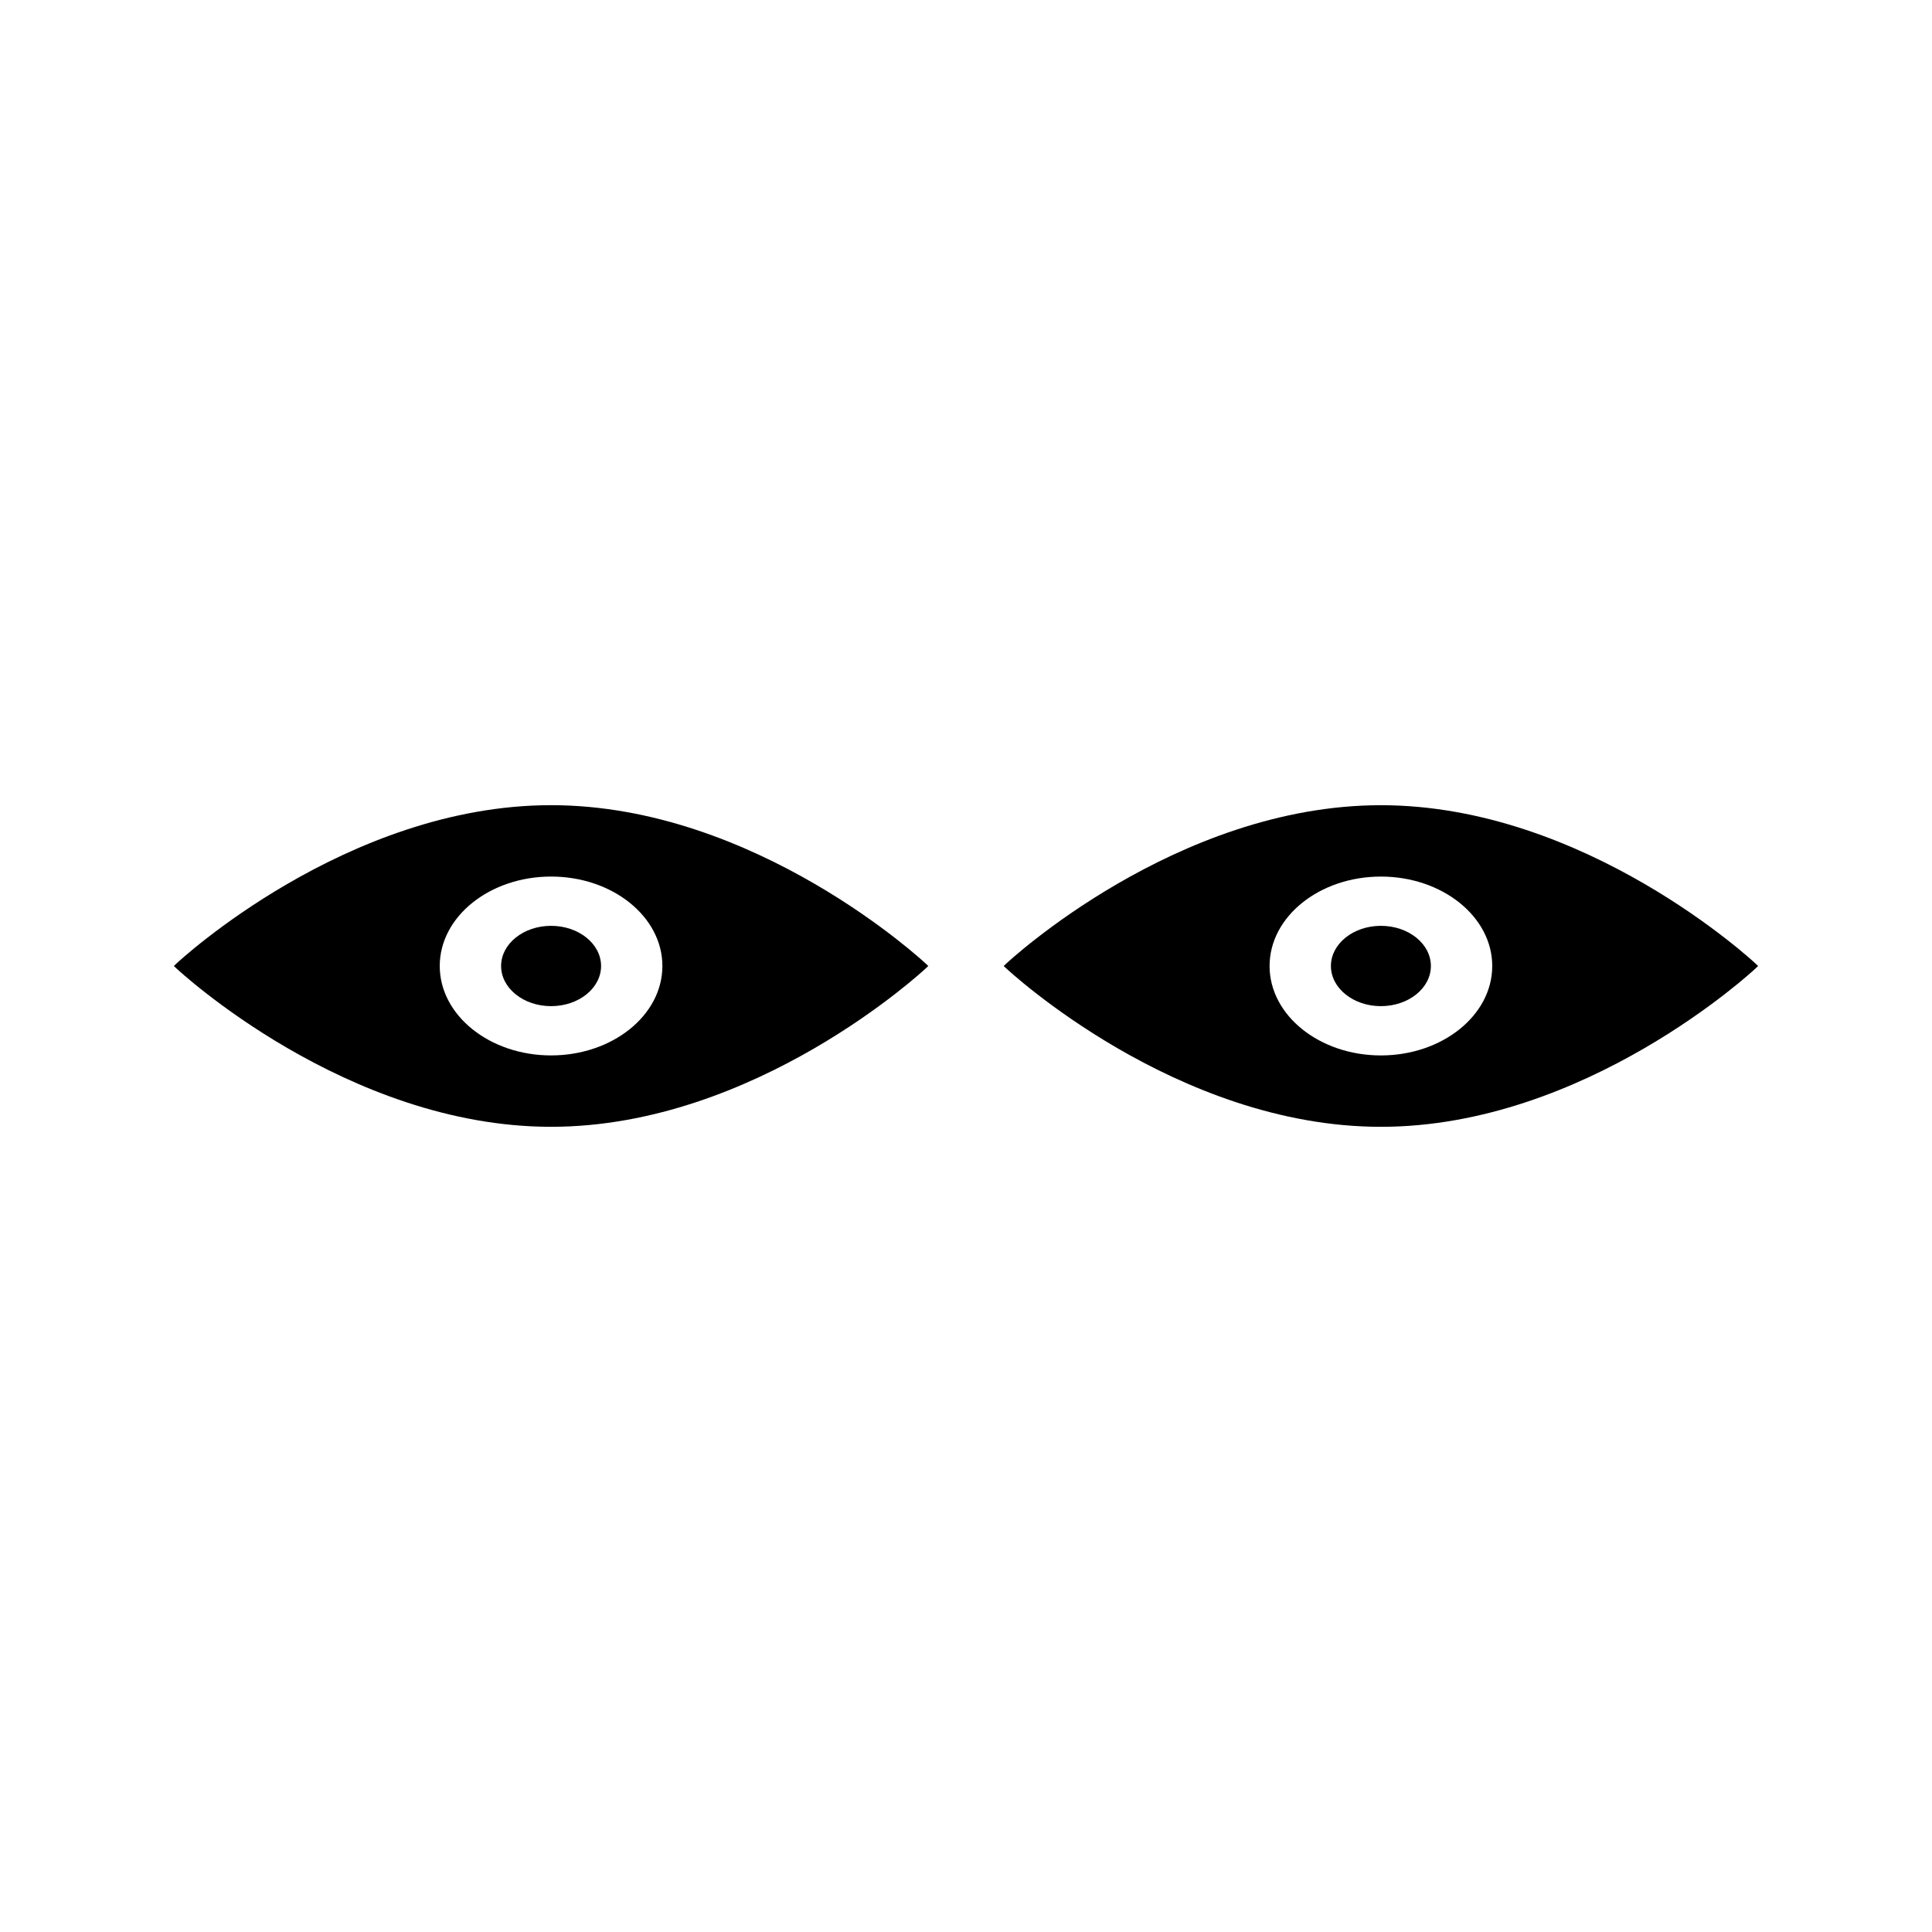 <?xml version="1.0" encoding="UTF-8"?>
<!-- Uploaded to: SVG Repo, www.svgrepo.com, Generator: SVG Repo Mixer Tools -->
<svg fill="#000000" width="800px" height="800px" version="1.1" viewBox="144 144 512 512" xmlns="http://www.w3.org/2000/svg">
 <g>
  <path d="m290.04 357.38c-54.258 0-98.84 41.555-99.289 41.973l-0.676 0.645 0.676 0.637c0.445 0.418 45.027 41.98 99.289 41.98 54.258 0 98.84-41.555 99.281-41.973l0.684-0.645-0.684-0.641c-0.441-0.422-45.023-41.977-99.281-41.977zm0 66.316c-16.27 0-29.504-10.629-29.504-23.699 0-13.074 13.234-23.699 29.504-23.699 16.27-0.004 29.5 10.629 29.5 23.699 0 13.066-13.238 23.699-29.5 23.699z"/>
  <path d="m303.29 400c0 5.875-5.93 10.641-13.246 10.641-7.316 0-13.246-4.766-13.246-10.641 0-5.879 5.93-10.645 13.246-10.645 7.316 0 13.246 4.766 13.246 10.645"/>
  <path d="m609.24 399.36c-0.441-0.418-45.027-41.973-99.289-41.973-54.258 0-98.836 41.555-99.281 41.973l-0.68 0.641 0.684 0.637c0.445 0.418 45.023 41.98 99.281 41.98 54.258 0 98.848-41.555 99.289-41.973l0.672-0.645zm-99.289 24.34c-16.27 0-29.5-10.629-29.5-23.699 0-13.074 13.23-23.699 29.5-23.699 16.27-0.004 29.508 10.629 29.508 23.699 0 13.066-13.238 23.699-29.508 23.699z"/>
  <path d="m523.2 400c0 5.875-5.93 10.641-13.246 10.641-7.312 0-13.246-4.766-13.246-10.641 0-5.879 5.934-10.645 13.246-10.645 7.316 0 13.246 4.766 13.246 10.645"/>
 </g>
</svg>